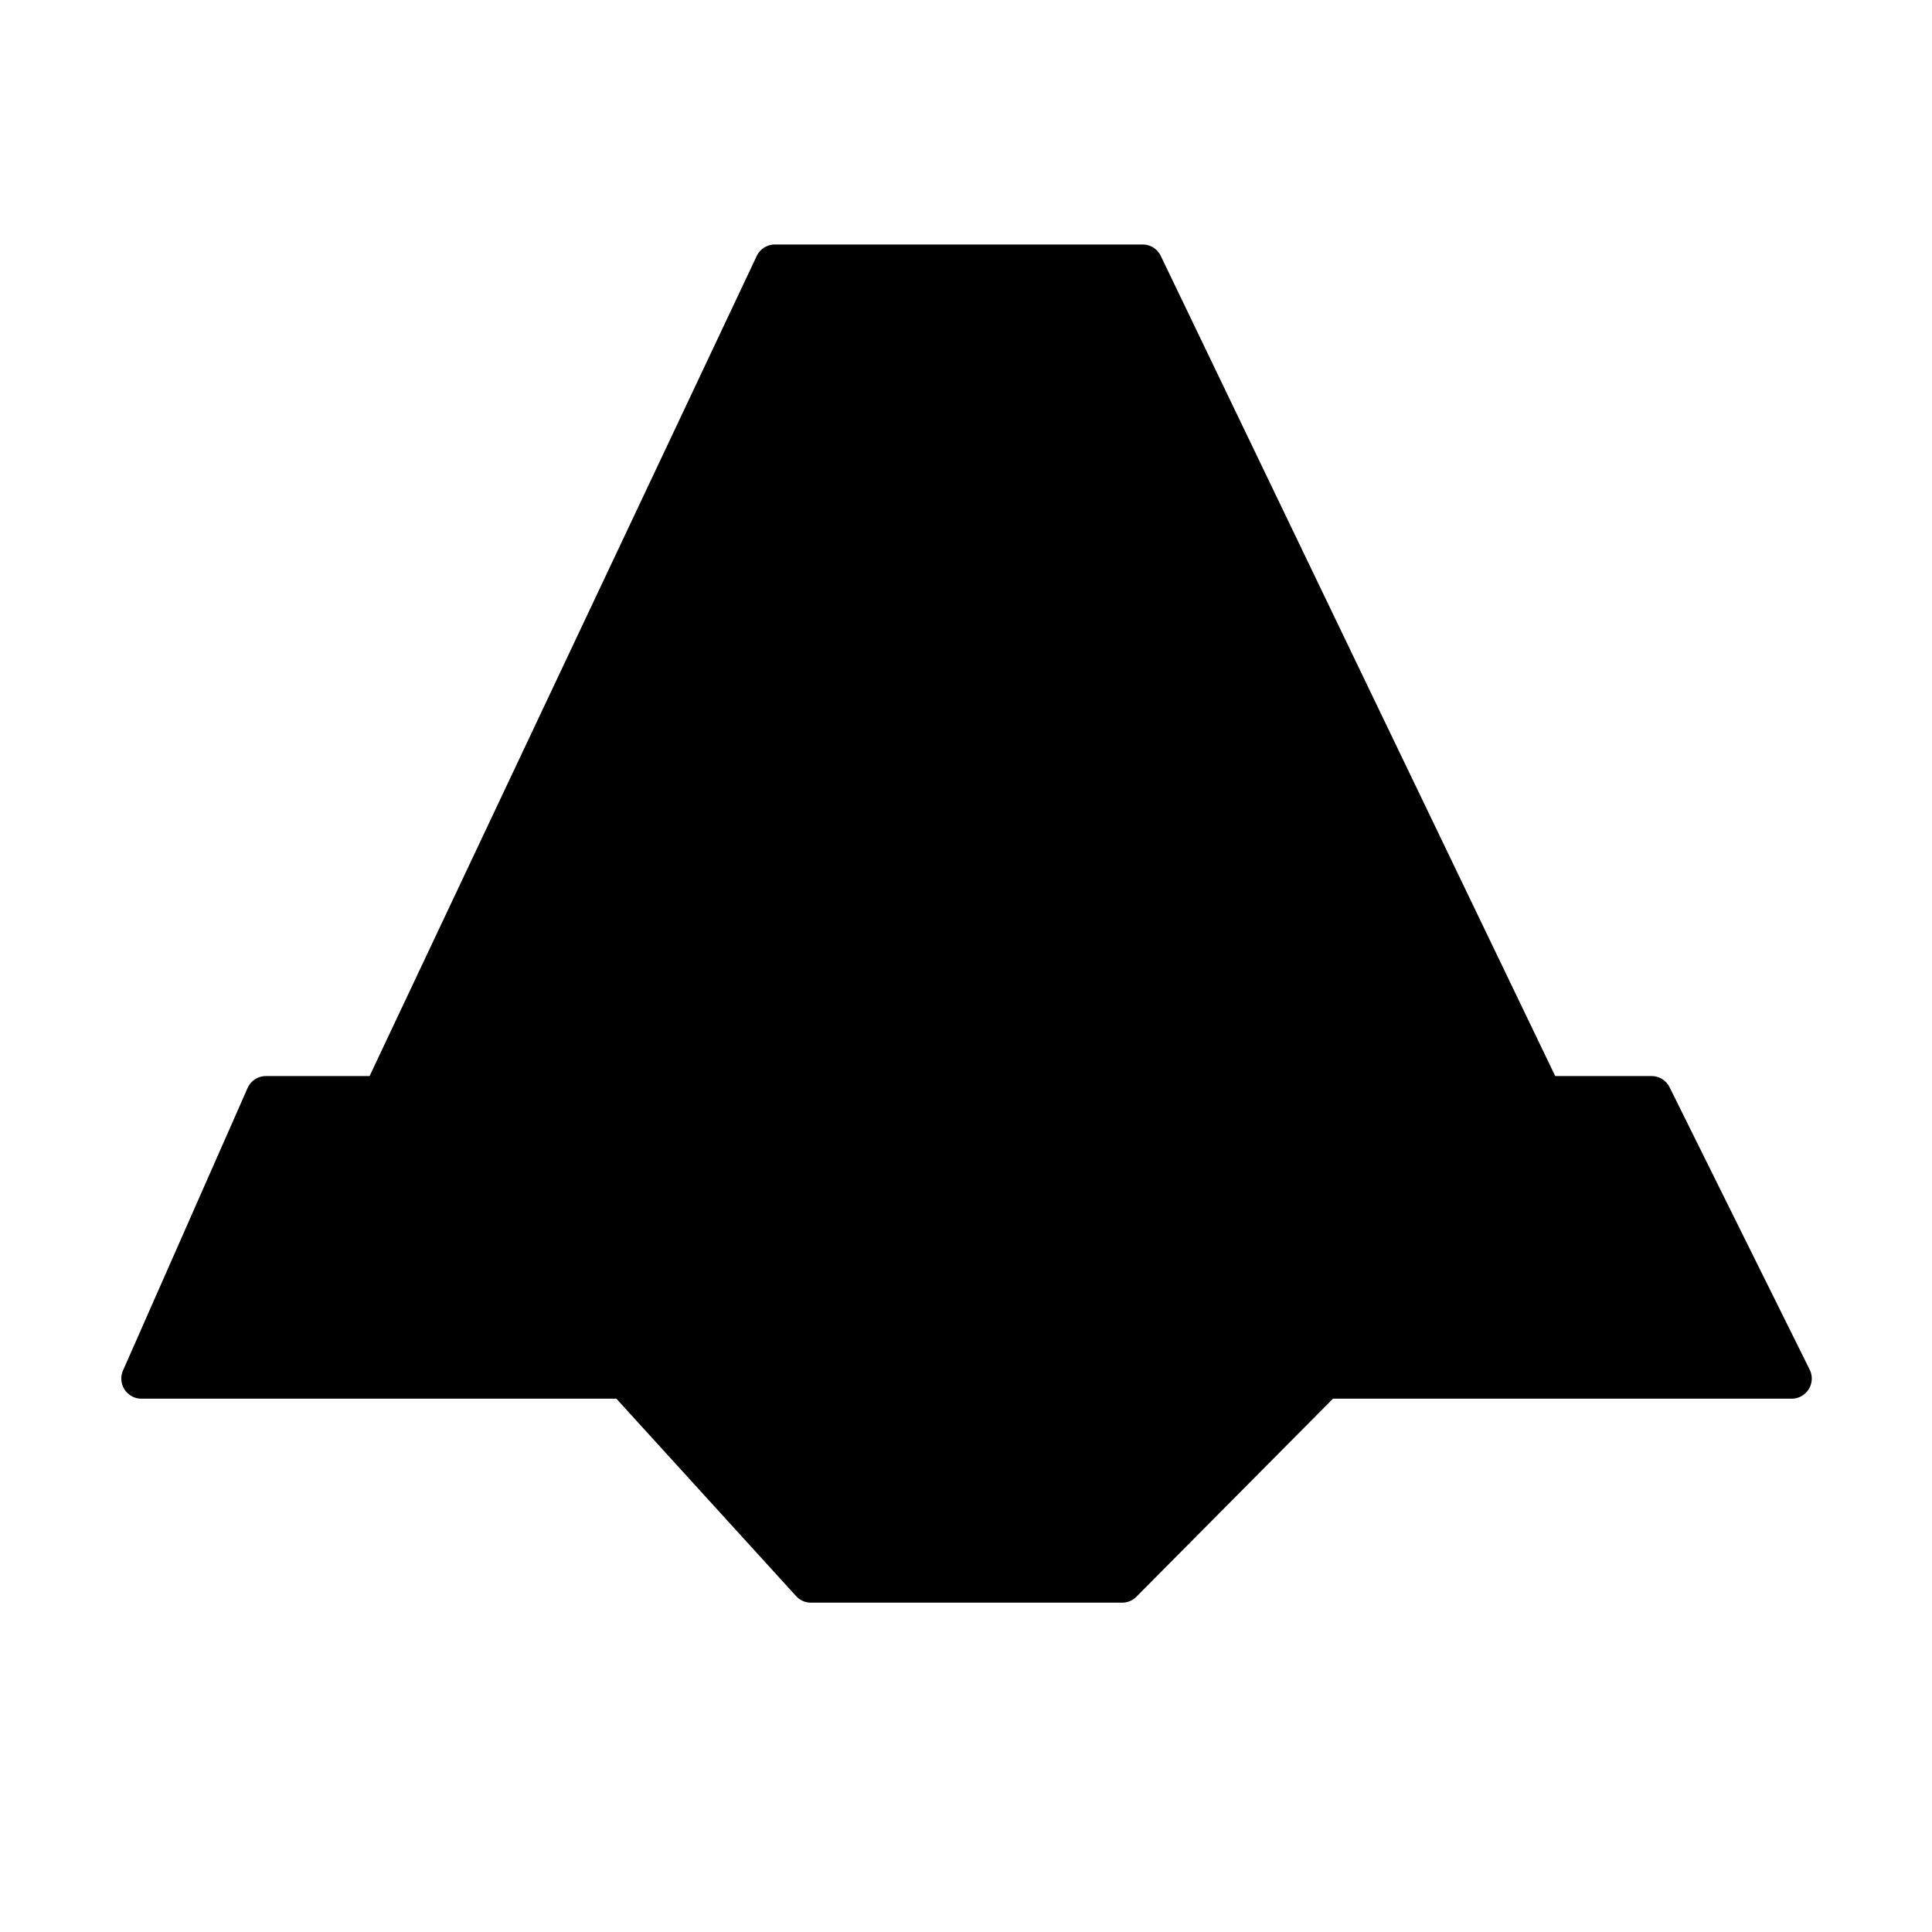 <svg xmlns="http://www.w3.org/2000/svg" viewBox="0 0 96 96"><g opacity="0"><rect width="96.161" height="96.088" fill="#fff"/></g><polygon points="89.026 68.501 82.064 54.468 76.649 54.468 56.781 13.15 48.8 13.15 48.026 13.15 38.498 13.15 18.998 54.468 13.215 54.468 7.026 68.501 31.065 68.501 40.291 78.636 55.762 78.636 65.819 68.501 67.366 68.501 89.026 68.501" class="sgmaincolor"/><path d="M89.922,68.057,82.96,54.024a1,1,0,0,0-.895-.555H77.278l-19.6-40.753a1,1,0,0,0-.9-.567H38.5a1,1,0,0,0-.9.574L18.364,53.469H13.215a1,1,0,0,0-.915.6L6.112,68.1a1,1,0,0,0,.915,1.4h23.6l8.929,9.808a1,1,0,0,0,.739.327H55.762a1,1,0,0,0,.71-.3L66.235,69.5H89.027a1,1,0,0,0,.895-1.444ZM75.068,53.49H48.779V14.149h7.374ZM39.132,14.149h7.647V53.49H20.566Zm-5.8,55.359,13.5,0,.022,8.13H40.733Zm22.013,8.128h-6.49l-.022-8.13h14.58ZM65.819,67.5c-.007,0-.013,0-.02,0l-34.7,0c-.011,0-.021-.007-.032-.007H8.561l5.306-12.032h4.657a.9.9,0,0,0,.106.021H76.65a.993.993,0,0,0,.106-.021h4.689L87.414,67.5Z"/></svg>